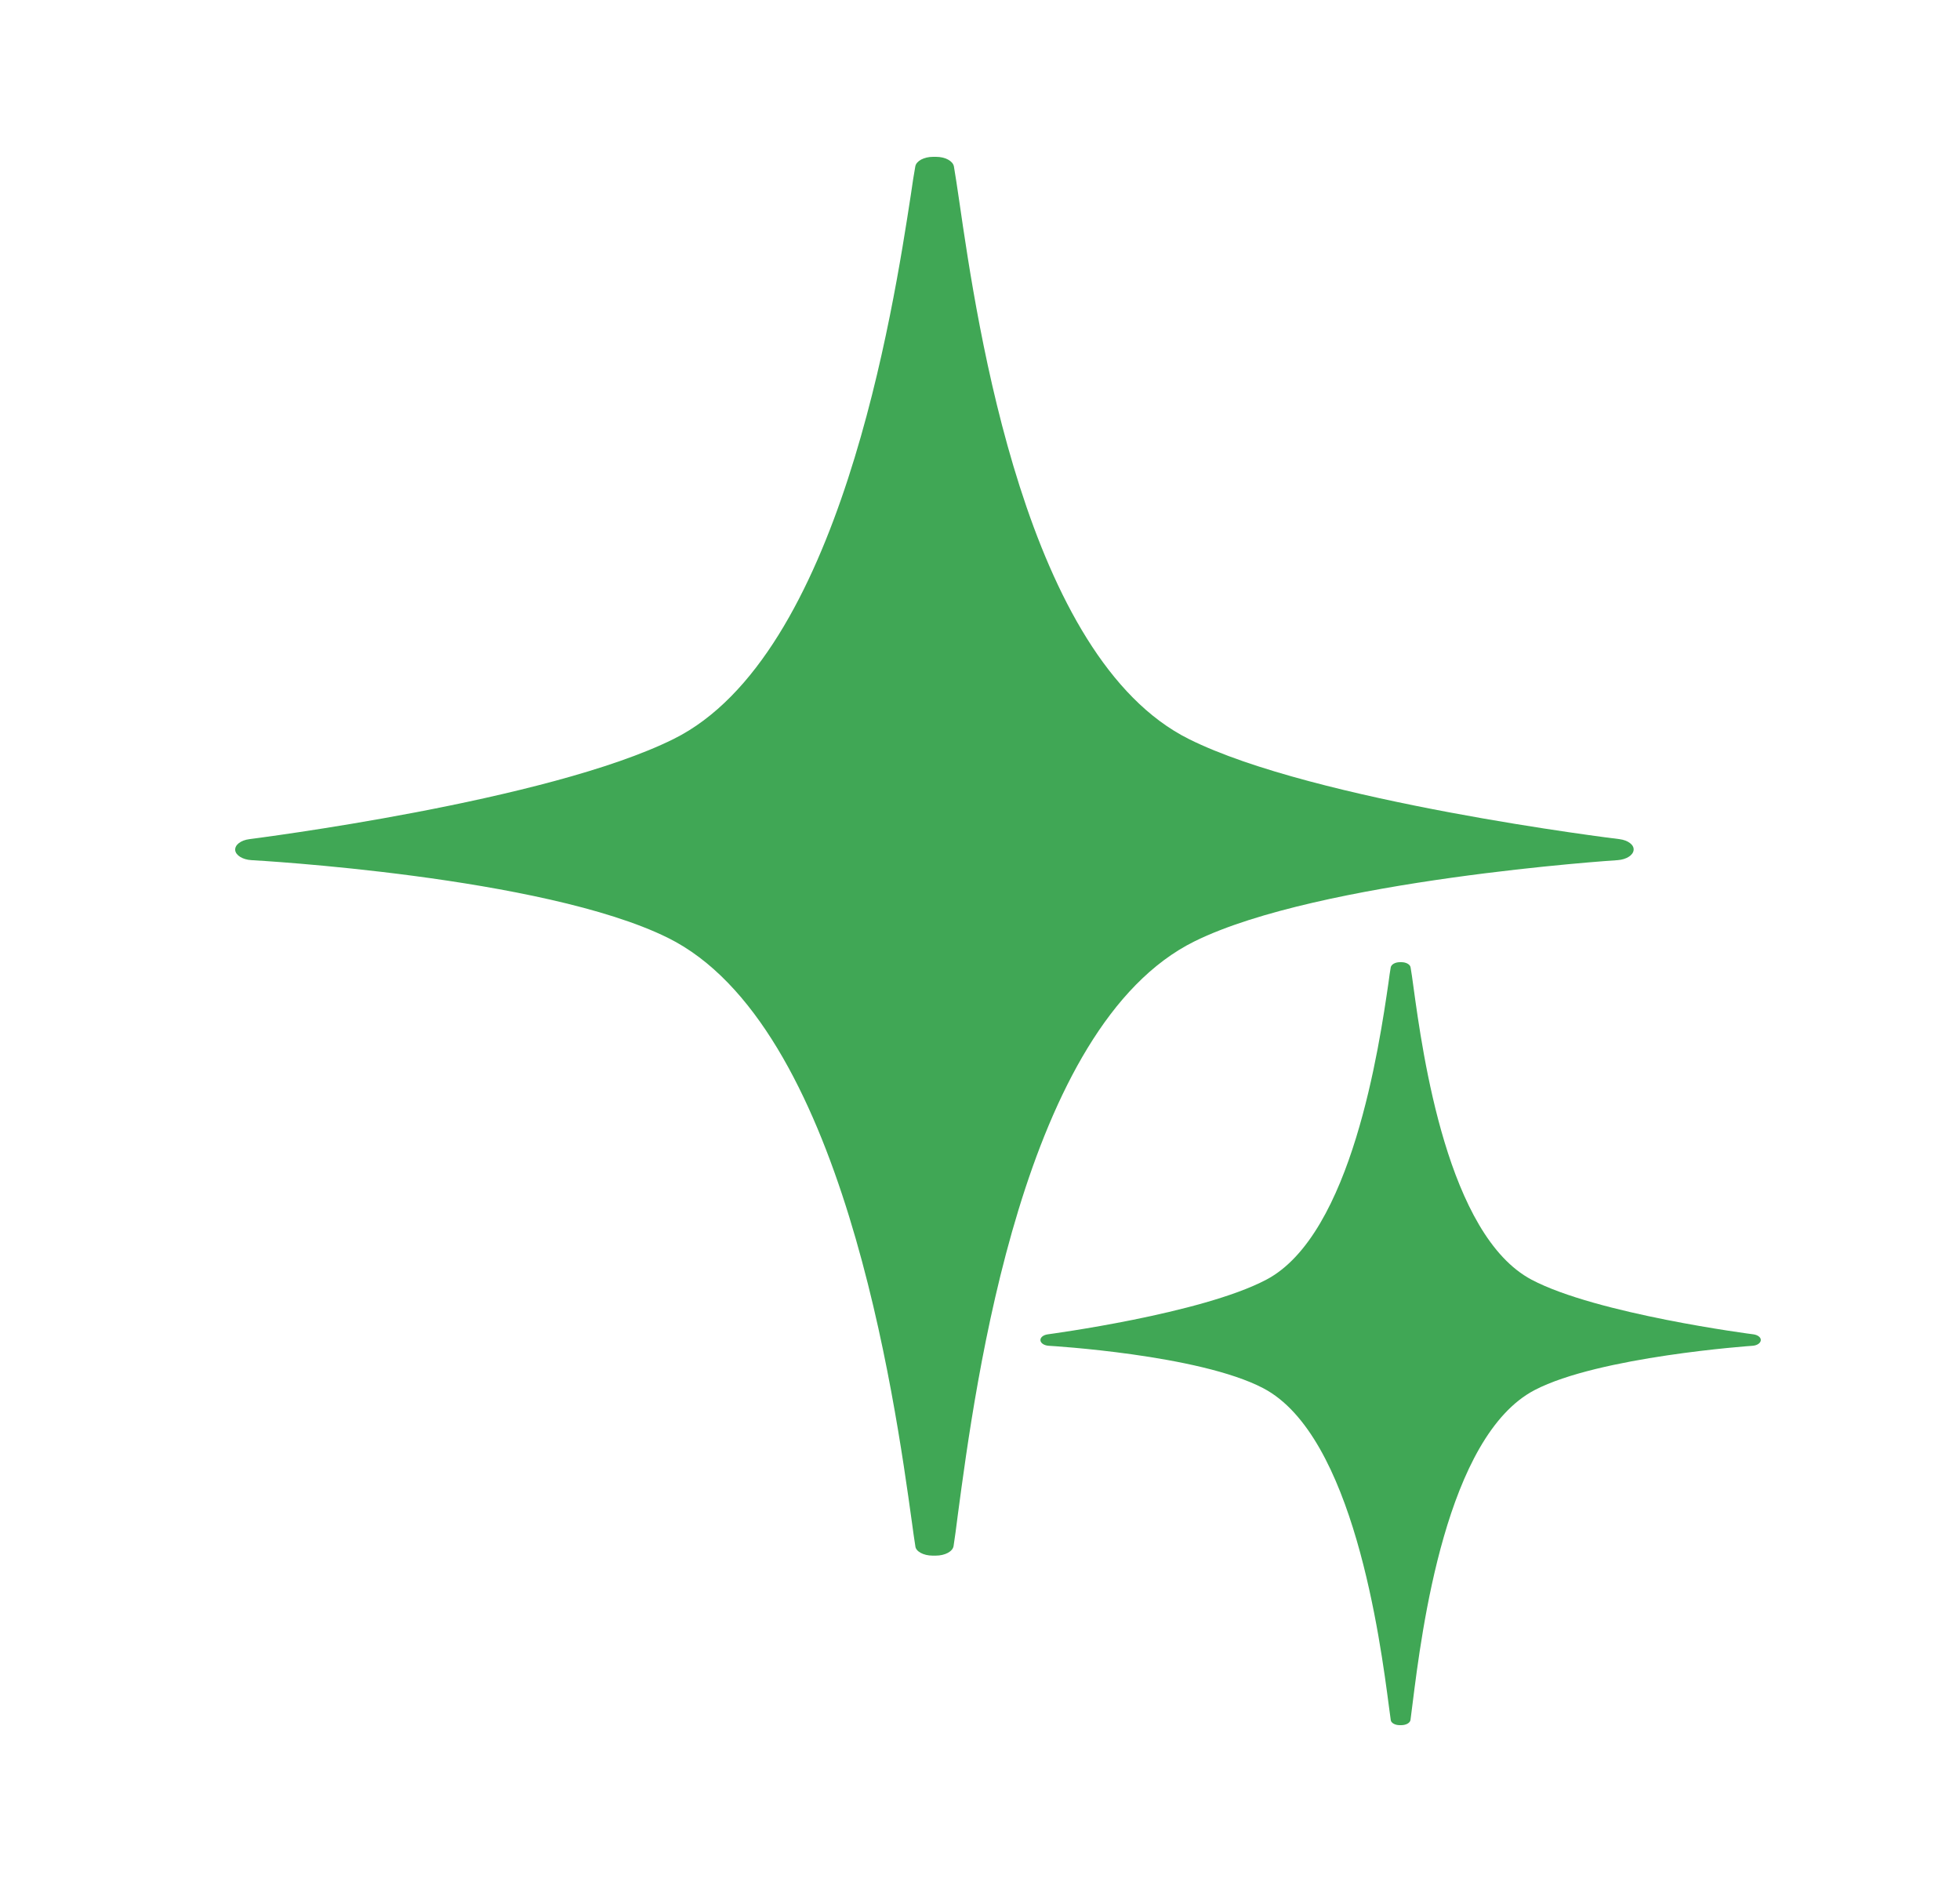 <svg width="25" height="24" viewBox="0 0 25 24" fill="none" xmlns="http://www.w3.org/2000/svg">
<path d="M17.853 22H17.873C17.935 22 17.986 21.971 17.991 21.933C17.999 21.876 18.008 21.805 18.018 21.721C18.135 20.79 18.445 18.318 19.574 17.727C20.394 17.299 22.335 17.163 22.354 17.162C22.412 17.158 22.456 17.128 22.459 17.092C22.463 17.056 22.422 17.024 22.366 17.016C22.345 17.014 20.362 16.756 19.537 16.32C18.465 15.754 18.147 13.449 18.028 12.58C18.015 12.482 18.003 12.398 17.992 12.336C17.986 12.299 17.936 12.27 17.875 12.27H17.856C17.795 12.27 17.746 12.299 17.739 12.336C17.73 12.387 17.72 12.455 17.71 12.534C17.594 13.328 17.244 15.744 16.152 16.319C15.325 16.755 13.384 17.013 13.364 17.016C13.306 17.024 13.267 17.057 13.271 17.093C13.274 17.129 13.32 17.159 13.378 17.162C13.396 17.163 15.295 17.274 16.113 17.703C17.263 18.305 17.605 20.913 17.717 21.77C17.725 21.833 17.732 21.888 17.739 21.933C17.741 21.97 17.792 22 17.853 22Z" fill="#40A755"/>
<path d="M11.896 19.838H11.935C12.054 19.838 12.153 19.785 12.163 19.715C12.18 19.611 12.196 19.48 12.216 19.326C12.444 17.62 13.045 13.087 15.237 12.004C16.829 11.219 20.596 10.971 20.633 10.969C20.745 10.961 20.831 10.906 20.837 10.84C20.844 10.773 20.765 10.715 20.656 10.701C20.616 10.697 16.766 10.224 15.165 9.425C13.085 8.388 12.467 4.161 12.236 2.569C12.21 2.389 12.186 2.234 12.167 2.121C12.153 2.053 12.058 2 11.939 2L11.902 2C11.784 2 11.688 2.053 11.675 2.121C11.658 2.215 11.638 2.338 11.618 2.483C11.394 3.938 10.714 8.368 8.594 9.423C6.989 10.222 3.222 10.695 3.182 10.701C3.07 10.715 2.994 10.775 3 10.842C3.007 10.908 3.096 10.963 3.208 10.969C3.245 10.971 6.93 11.174 8.518 11.959C10.75 13.063 11.414 17.845 11.632 19.416C11.648 19.531 11.661 19.633 11.675 19.715C11.678 19.783 11.777 19.838 11.896 19.838Z" fill="#40A755"/>
</svg>
